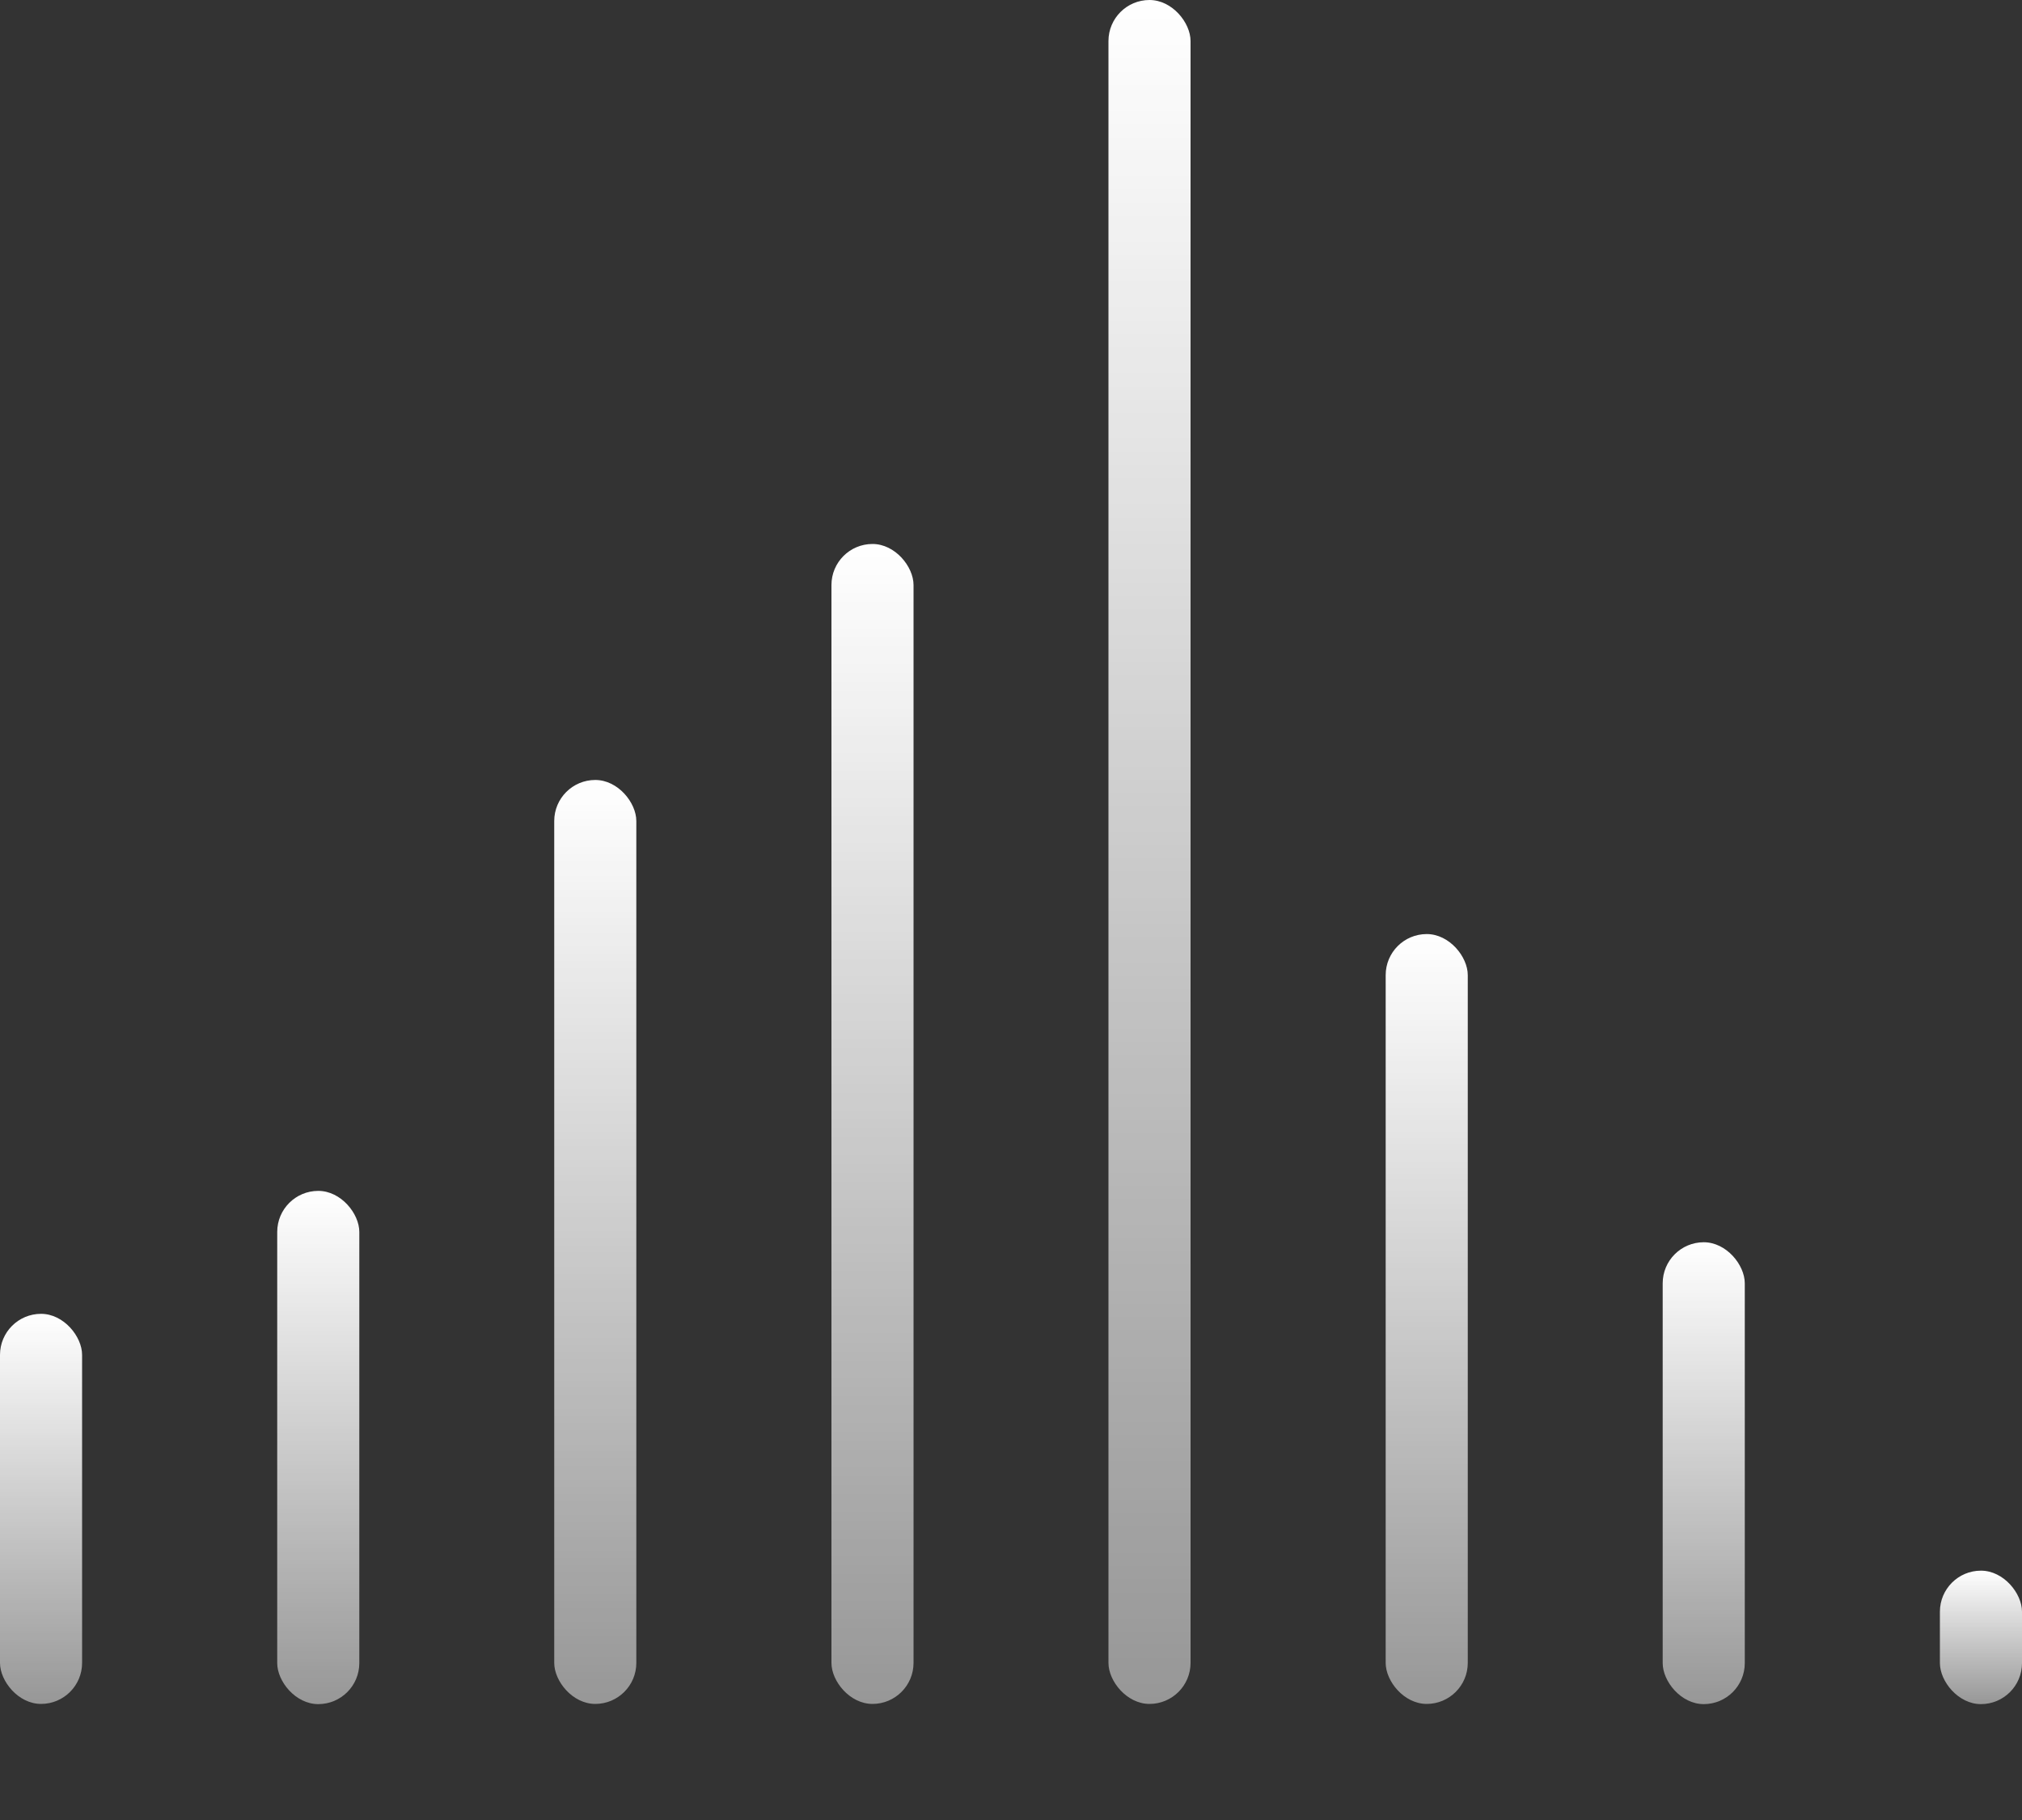 <?xml version="1.0" encoding="UTF-8"?> <svg xmlns="http://www.w3.org/2000/svg" width="10" height="9" fill="none"><rect width="100%" height="100%" fill="#333333" stroke="none"/> <rect x="5.482" width=".406" height="8.426" rx=".203" fill="url(#a)"></rect> <rect x="4.112" y="2.69" width=".406" height="5.736" rx=".203" fill="url(#b)"></rect> <rect x="9.594" y="7.767" width=".406" height=".66" rx=".203" fill="url(#c)"></rect> <rect x="2.741" y="3.857" width=".406" height="4.569" rx=".203" fill="url(#d)"></rect> <rect x="8.223" y="6.143" width=".406" height="2.284" rx=".203" fill="url(#e)"></rect> <rect x="1.371" y="5.889" width=".406" height="2.538" rx=".203" fill="url(#f)"></rect> <rect y="6.497" width=".406" height="1.929" rx=".203" fill="url(#g)"></rect> <rect x="6.853" y="4.619" width=".406" height="3.807" rx=".203" fill="url(#h)"></rect> <defs> <linearGradient id="a" x1="5.685" y1="0" x2="5.685" y2="8.426" gradientUnits="userSpaceOnUse"> <stop stop-color="#fff"></stop> <stop offset="1" stop-color="#fff" stop-opacity=".49"></stop> </linearGradient> <linearGradient id="b" x1="4.315" y1="2.69" x2="4.315" y2="8.426" gradientUnits="userSpaceOnUse"> <stop stop-color="#fff"></stop> <stop offset="1" stop-color="#fff" stop-opacity=".49"></stop> </linearGradient> <linearGradient id="c" x1="9.797" y1="7.767" x2="9.797" y2="8.427" gradientUnits="userSpaceOnUse"> <stop stop-color="#fff"></stop> <stop offset="1" stop-color="#fff" stop-opacity=".49"></stop> </linearGradient> <linearGradient id="d" x1="2.944" y1="3.857" x2="2.944" y2="8.426" gradientUnits="userSpaceOnUse"> <stop stop-color="#fff"></stop> <stop offset="1" stop-color="#fff" stop-opacity=".49"></stop> </linearGradient> <linearGradient id="e" x1="8.426" y1="6.143" x2="8.426" y2="8.427" gradientUnits="userSpaceOnUse"> <stop stop-color="#fff"></stop> <stop offset="1" stop-color="#fff" stop-opacity=".49"></stop> </linearGradient> <linearGradient id="f" x1="1.574" y1="5.889" x2="1.574" y2="8.427" gradientUnits="userSpaceOnUse"> <stop stop-color="#fff"></stop> <stop offset="1" stop-color="#fff" stop-opacity=".49"></stop> </linearGradient> <linearGradient id="g" x1=".203" y1="6.497" x2=".203" y2="8.426" gradientUnits="userSpaceOnUse"> <stop stop-color="#fff"></stop> <stop offset="1" stop-color="#fff" stop-opacity=".49"></stop> </linearGradient> <linearGradient id="h" x1="7.056" y1="4.619" x2="7.056" y2="8.426" gradientUnits="userSpaceOnUse"> <stop stop-color="#fff"></stop> <stop offset="1" stop-color="#fff" stop-opacity=".49"></stop> </linearGradient> </defs> </svg> 
